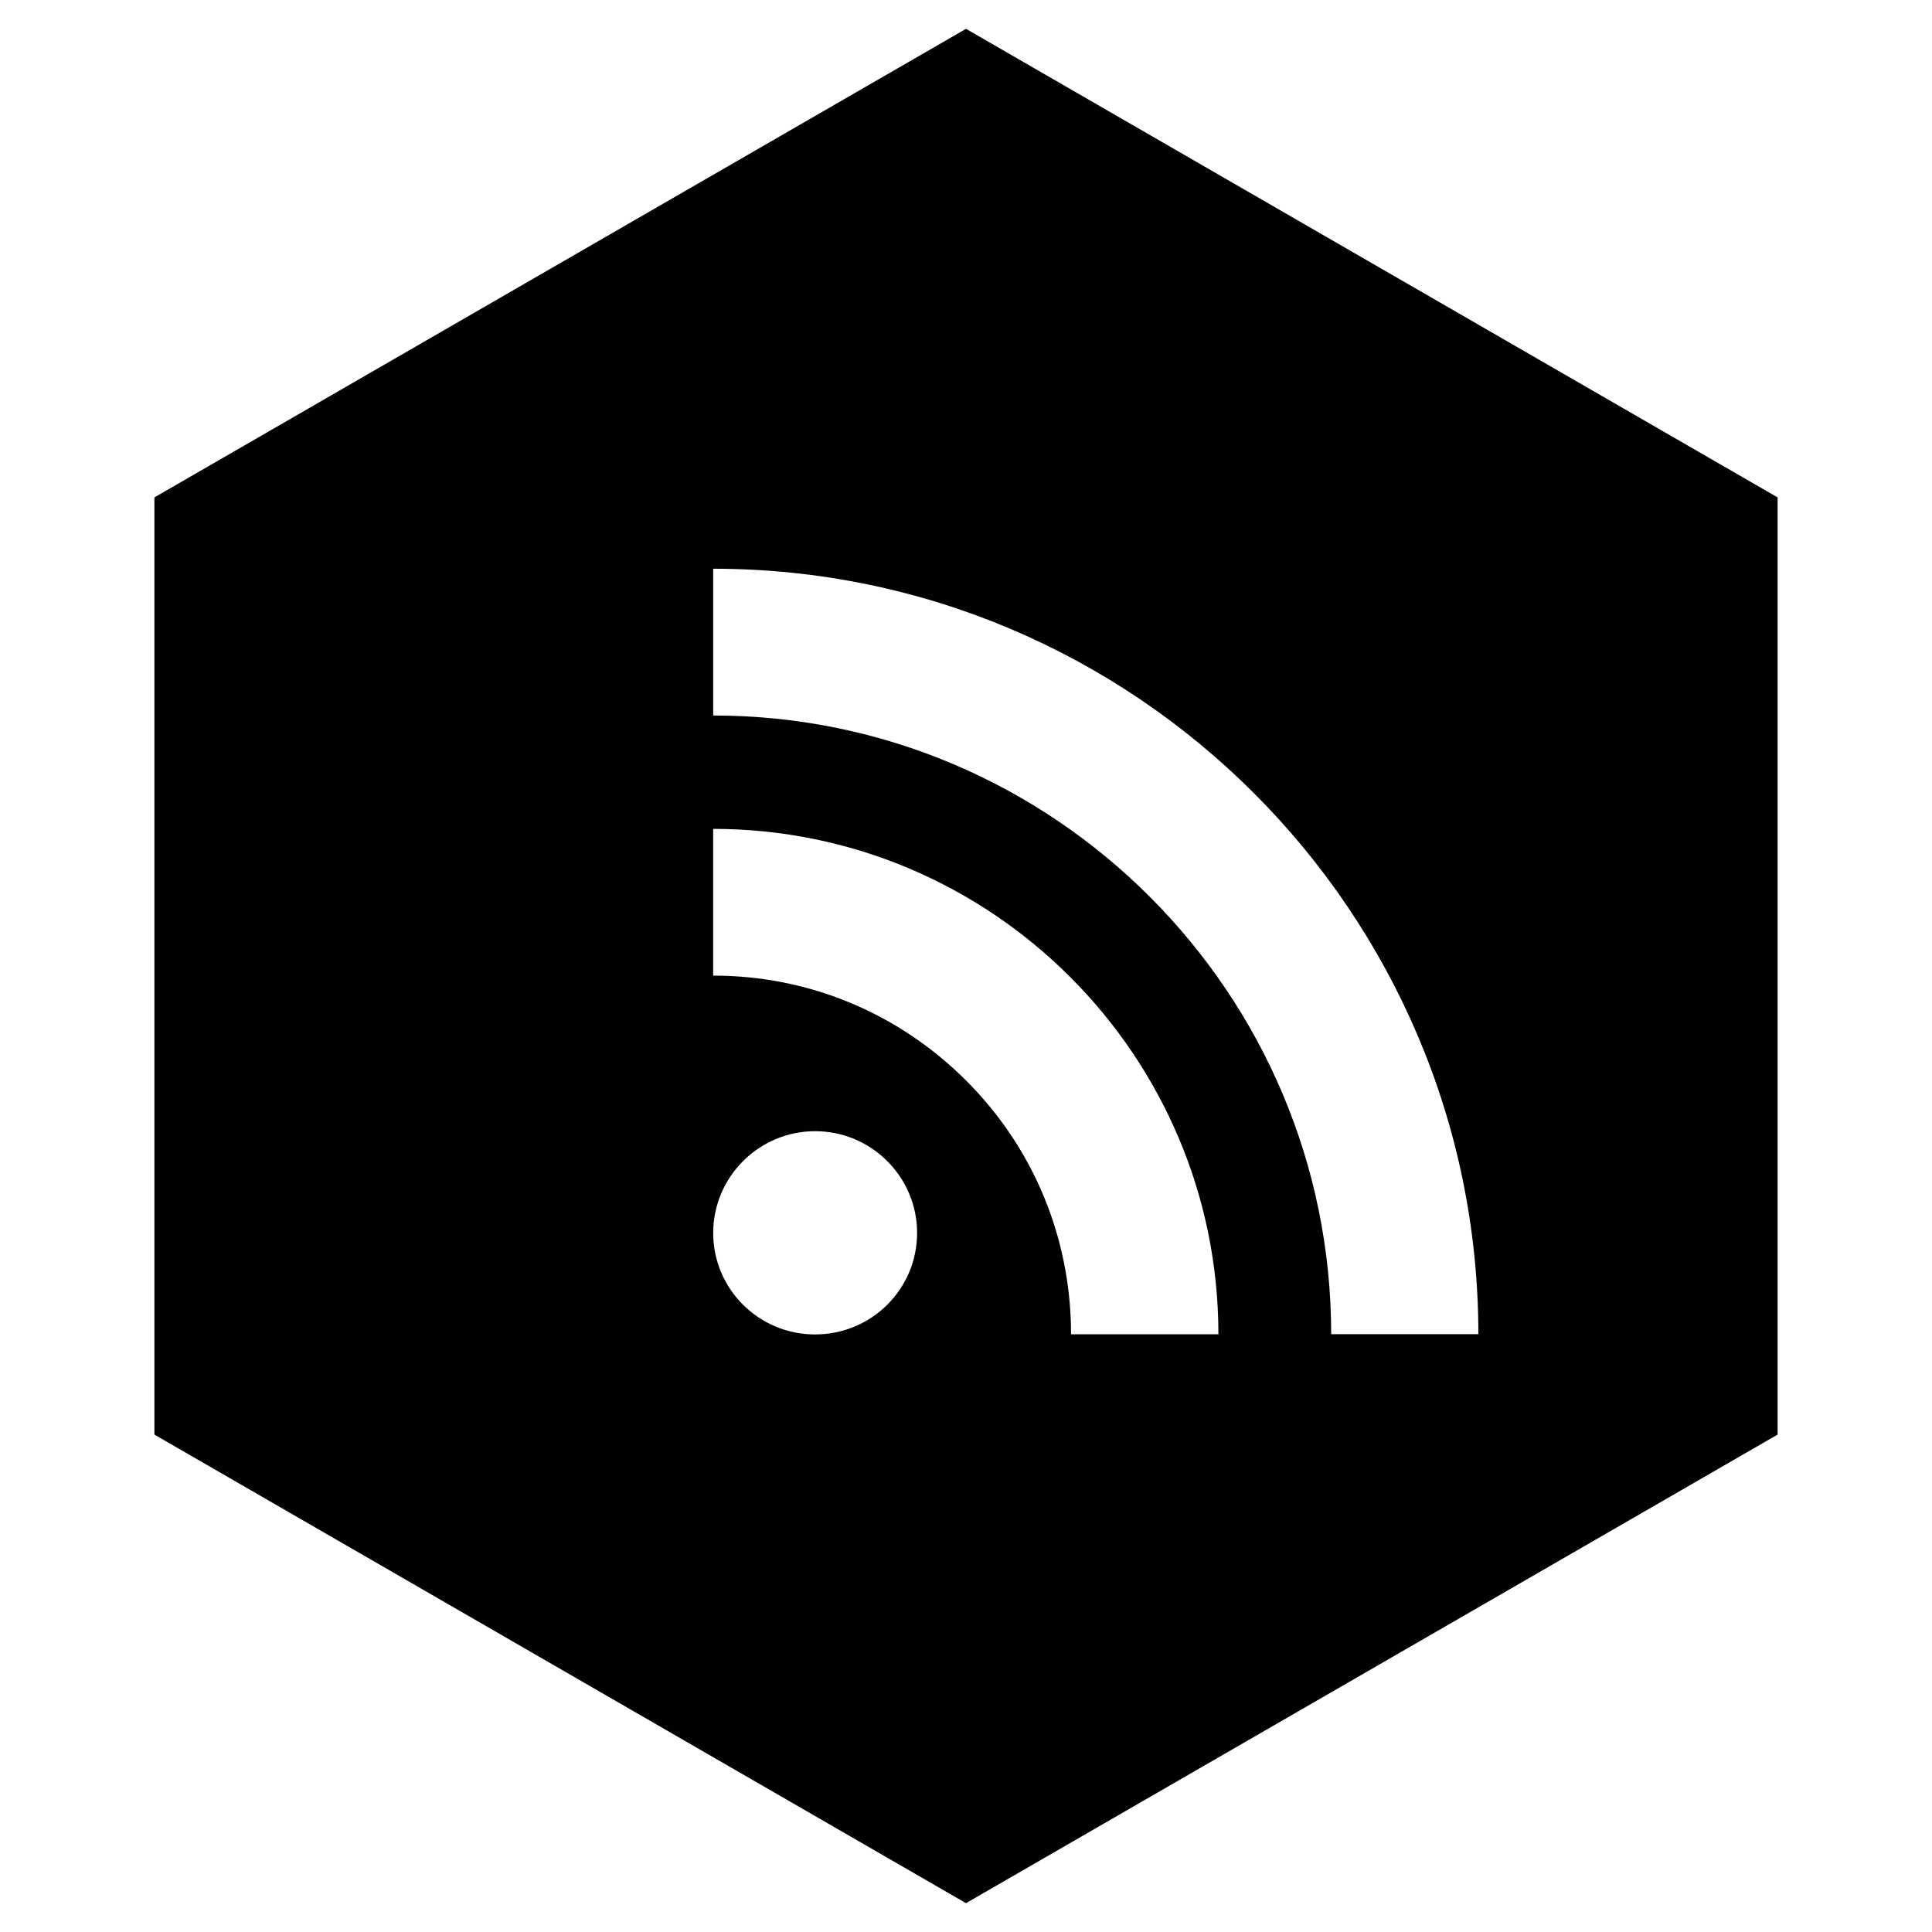 <?xml version="1.0" ?><!DOCTYPE svg  PUBLIC '-//W3C//DTD SVG 1.1//EN'  'http://www.w3.org/Graphics/SVG/1.1/DTD/svg11.dtd'><svg height="67px" id="Layer_1" style="enable-background:new 0 0 67 67;" version="1.1" viewBox="0 0 67 67" width="67px" xml:space="preserve" xmlns="http://www.w3.org/2000/svg" xmlns:xlink="http://www.w3.org/1999/xlink"><path d="M46.164,46.268h5.104c0-14.633-11.904-26.545-26.535-26.545  v5.09C36.547,24.812,46.164,34.438,46.164,46.268z M37.143,46.271L37.143,46.271h5.11c0-9.665-7.862-17.526-17.521-17.526v5.088  c3.313,0,6.429,1.295,8.774,3.642C35.85,39.815,37.143,42.945,37.143,46.271z M28.266,46.277c1.957,0,3.538-1.572,3.538-3.521  c0-1.938-1.581-3.527-3.538-3.527c-1.949,0-3.533,1.59-3.533,3.527C24.732,44.705,26.316,46.277,28.266,46.277z M33.5,1  l28.146,16.25v32.5L33.5,66L5.354,49.75v-32.5L33.5,1z" style="fill-rule:evenodd;clip-rule:evenodd;fill:#010101;"/></svg>